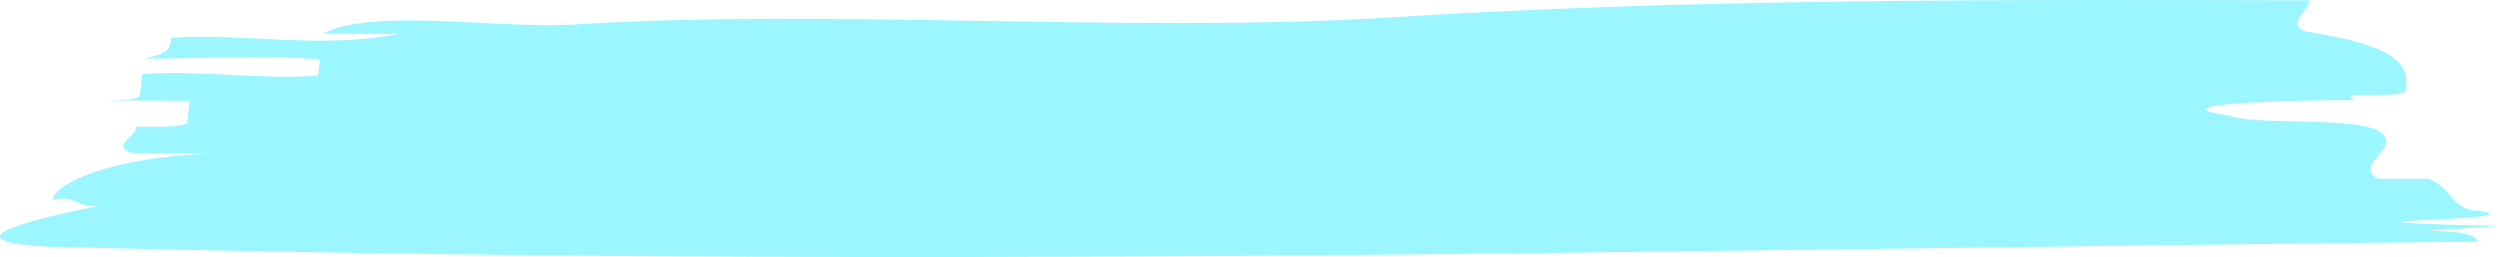 <?xml version="1.0" encoding="UTF-8"?> <svg xmlns="http://www.w3.org/2000/svg" width="719" height="74" viewBox="0 0 719 74" fill="none"> <path d="M165.278 7.048C237.256 2.49 324.086 9.421 396.677 5.201C483.756 -0.459 577.532 -0.122 664.164 0.097C664.031 3.116 656.622 7.614 663.783 9.143C692.494 13.741 692.262 19.779 692.03 25.807C691.914 28.825 670.314 25.747 677.426 28.786C655.71 28.736 619.423 30.136 641.023 33.215C648.134 36.253 677.243 33.304 684.289 37.852C691.367 42.4 676.68 46.879 683.742 51.417C691.002 51.437 691.239 51.397 698.5 51.417C705.628 54.456 705.176 60.523 712.453 60.543C734.136 63.612 649.195 63.332 718.5 65C668.695 68.788 712.453 63.5 712.453 69.5C457.946 72.062 267.807 77.206 13.698 70.96C-15.229 69.262 7.282 63.373 29.562 59.004C22.135 60.464 22.633 55.935 15.206 57.405C15.703 52.877 31.054 45.449 60.213 44.128C52.952 44.078 45.708 44.029 38.447 43.989C31.352 42.43 38.944 39.461 39.259 36.452C46.52 36.502 53.748 36.551 53.913 35.042C54.079 33.532 54.394 30.523 54.56 29.014C47.332 28.964 32.844 28.865 25.6 28.825C32.828 28.875 40.072 28.925 40.237 27.415C40.403 25.906 40.718 22.887 40.884 21.378C55.522 19.968 76.889 23.125 91.527 21.705L91.991 17.187C77.668 15.588 55.836 16.959 41.365 16.859C48.775 15.399 48.924 13.89 49.255 10.871C71.087 9.501 92.306 14.168 114.436 9.769L92.77 9.63C107.955 2.172 143.446 8.428 165.278 7.048Z" fill="#9BF6FF"></path> </svg> 